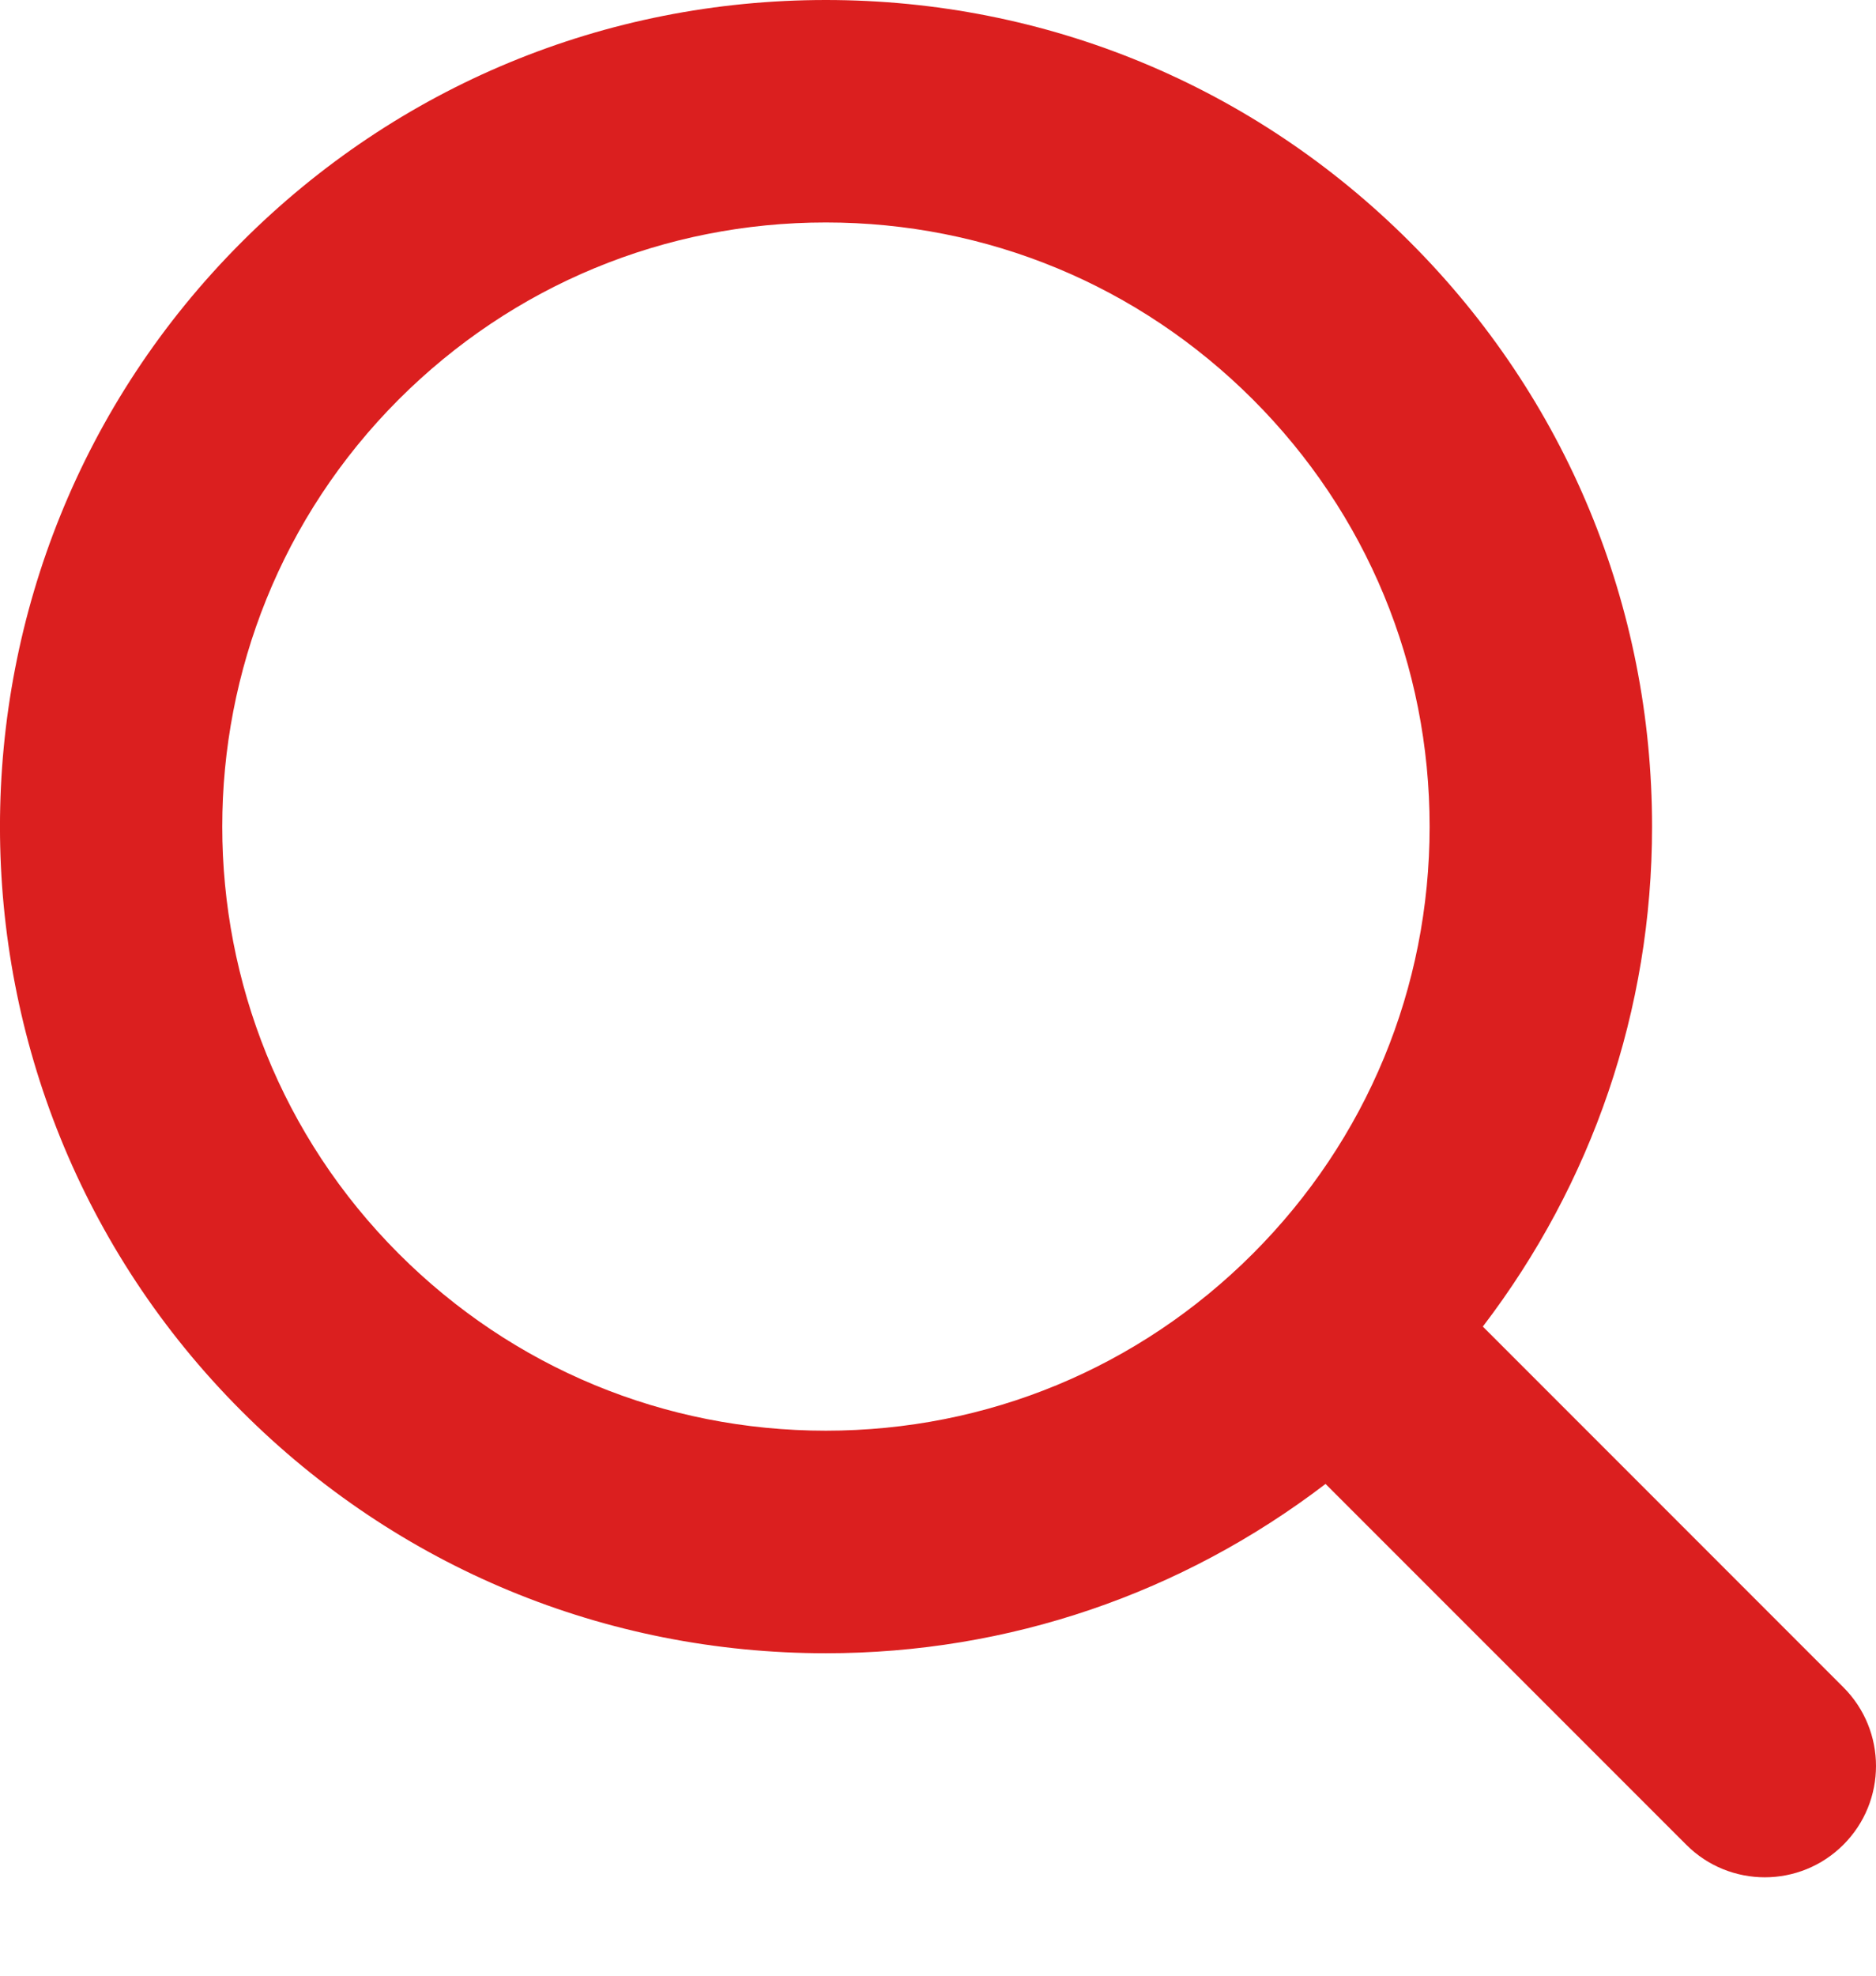 <svg width="19" height="20" viewBox="0 0 19 20" fill="none" xmlns="http://www.w3.org/2000/svg">
<path d="M18.67 17.081L15.018 13.429C16.125 11.98 16.732 10.223 16.732 8.368C16.732 6.133 15.861 4.031 14.281 2.451C12.7 0.87 10.599 0 8.364 0C6.129 0 4.027 0.87 2.447 2.451C-0.816 5.714 -0.816 11.023 2.447 14.285C4.027 15.865 6.129 16.736 8.364 16.736C10.219 16.736 11.976 16.129 13.425 15.022L17.078 18.674C17.297 18.894 17.586 19.004 17.874 19.004C18.162 19.004 18.45 18.894 18.67 18.674C19.11 18.234 19.11 17.521 18.67 17.081ZM4.039 12.692C1.655 10.308 1.655 6.428 4.039 4.043C5.194 2.889 6.73 2.252 8.364 2.252C9.998 2.252 11.533 2.889 12.688 4.043C13.843 5.198 14.479 6.734 14.479 8.368C14.479 10.002 13.843 11.537 12.688 12.692C11.533 13.847 9.998 14.483 8.364 14.483C6.73 14.483 5.194 13.847 4.039 12.692Z" fill="#DB1F1F"/>
</svg>
